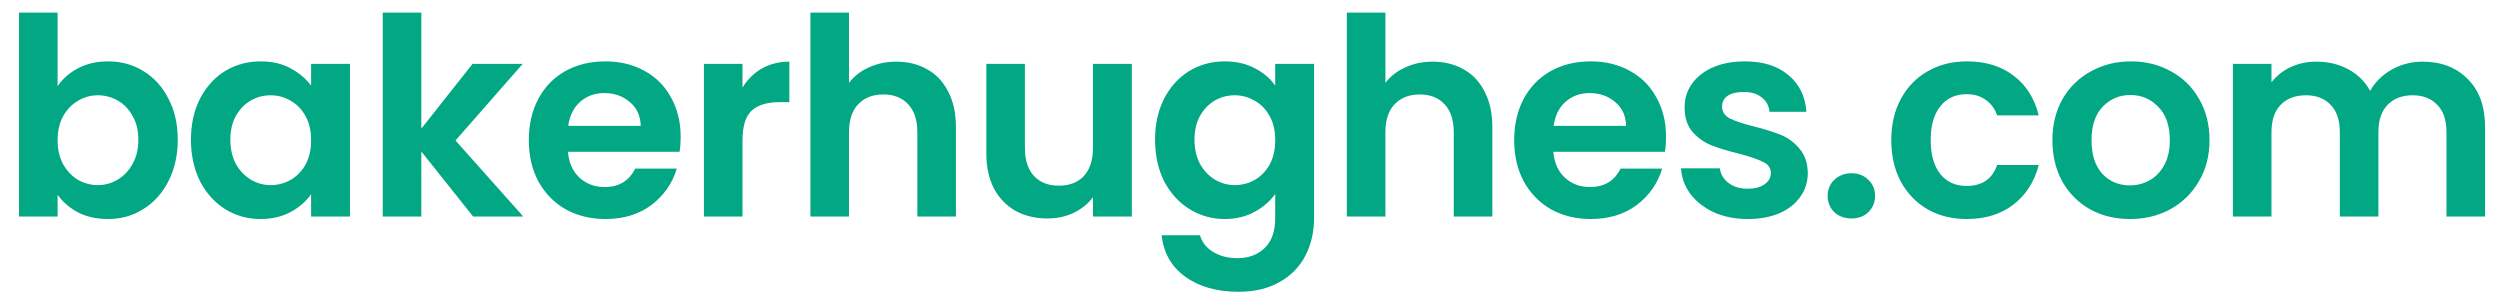 <svg width="127" height="15" viewBox="0 0 127 15" fill="none" xmlns="http://www.w3.org/2000/svg">
<path d="M2.926 4.378C3.178 4.005 3.523 3.701 3.962 3.468C4.41 3.235 4.919 3.118 5.488 3.118C6.151 3.118 6.748 3.281 7.28 3.608C7.821 3.935 8.246 4.401 8.554 5.008C8.871 5.605 9.03 6.301 9.03 7.094C9.03 7.887 8.871 8.592 8.554 9.208C8.246 9.815 7.821 10.286 7.28 10.622C6.748 10.958 6.151 11.126 5.488 11.126C4.909 11.126 4.401 11.014 3.962 10.79C3.533 10.557 3.187 10.258 2.926 9.894V11H0.966V0.64H2.926V4.378ZM7.028 7.094C7.028 6.627 6.93 6.226 6.734 5.89C6.547 5.545 6.295 5.283 5.978 5.106C5.67 4.929 5.334 4.84 4.97 4.84C4.615 4.84 4.279 4.933 3.962 5.12C3.654 5.297 3.402 5.559 3.206 5.904C3.019 6.249 2.926 6.655 2.926 7.122C2.926 7.589 3.019 7.995 3.206 8.34C3.402 8.685 3.654 8.951 3.962 9.138C4.279 9.315 4.615 9.404 4.97 9.404C5.334 9.404 5.67 9.311 5.978 9.124C6.295 8.937 6.547 8.671 6.734 8.326C6.93 7.981 7.028 7.57 7.028 7.094ZM9.7 7.094C9.7 6.31 9.854 5.615 10.162 5.008C10.48 4.401 10.904 3.935 11.436 3.608C11.978 3.281 12.58 3.118 13.242 3.118C13.821 3.118 14.325 3.235 14.754 3.468C15.193 3.701 15.543 3.995 15.804 4.35V3.244H17.778V11H15.804V9.866C15.552 10.23 15.202 10.533 14.754 10.776C14.316 11.009 13.807 11.126 13.228 11.126C12.575 11.126 11.978 10.958 11.436 10.622C10.904 10.286 10.48 9.815 10.162 9.208C9.854 8.592 9.7 7.887 9.7 7.094ZM15.804 7.122C15.804 6.646 15.711 6.24 15.524 5.904C15.338 5.559 15.086 5.297 14.768 5.12C14.451 4.933 14.11 4.84 13.746 4.84C13.382 4.84 13.046 4.929 12.738 5.106C12.43 5.283 12.178 5.545 11.982 5.89C11.796 6.226 11.702 6.627 11.702 7.094C11.702 7.561 11.796 7.971 11.982 8.326C12.178 8.671 12.43 8.937 12.738 9.124C13.056 9.311 13.392 9.404 13.746 9.404C14.11 9.404 14.451 9.315 14.768 9.138C15.086 8.951 15.338 8.69 15.524 8.354C15.711 8.009 15.804 7.598 15.804 7.122ZM24.035 11L21.403 7.696V11H19.443V0.64H21.403V6.534L24.007 3.244H26.555L23.139 7.136L26.583 11H24.035ZM34.578 6.954C34.578 7.234 34.56 7.486 34.522 7.71H28.852C28.899 8.27 29.095 8.709 29.44 9.026C29.786 9.343 30.21 9.502 30.714 9.502C31.442 9.502 31.96 9.189 32.268 8.564H34.382C34.158 9.311 33.729 9.927 33.094 10.412C32.46 10.888 31.68 11.126 30.756 11.126C30.01 11.126 29.338 10.963 28.74 10.636C28.152 10.3 27.69 9.829 27.354 9.222C27.028 8.615 26.864 7.915 26.864 7.122C26.864 6.319 27.028 5.615 27.354 5.008C27.681 4.401 28.138 3.935 28.726 3.608C29.314 3.281 29.991 3.118 30.756 3.118C31.494 3.118 32.152 3.277 32.73 3.594C33.318 3.911 33.771 4.364 34.088 4.952C34.415 5.531 34.578 6.198 34.578 6.954ZM32.548 6.394C32.539 5.89 32.357 5.489 32.002 5.19C31.648 4.882 31.214 4.728 30.7 4.728C30.215 4.728 29.804 4.877 29.468 5.176C29.142 5.465 28.941 5.871 28.866 6.394H32.548ZM37.719 4.448C37.971 4.037 38.298 3.715 38.699 3.482C39.11 3.249 39.576 3.132 40.099 3.132V5.19H39.581C38.965 5.19 38.498 5.335 38.181 5.624C37.873 5.913 37.719 6.417 37.719 7.136V11H35.759V3.244H37.719V4.448ZM45.537 3.132C46.125 3.132 46.648 3.263 47.105 3.524C47.562 3.776 47.917 4.154 48.169 4.658C48.431 5.153 48.561 5.75 48.561 6.45V11H46.601V6.716C46.601 6.1 46.447 5.629 46.139 5.302C45.831 4.966 45.411 4.798 44.879 4.798C44.338 4.798 43.908 4.966 43.591 5.302C43.283 5.629 43.129 6.1 43.129 6.716V11H41.169V0.64H43.129V4.21C43.381 3.874 43.717 3.613 44.137 3.426C44.557 3.23 45.024 3.132 45.537 3.132ZM57.497 3.244V11H55.523V10.02C55.271 10.356 54.94 10.622 54.529 10.818C54.128 11.005 53.689 11.098 53.213 11.098C52.606 11.098 52.07 10.972 51.603 10.72C51.136 10.459 50.768 10.081 50.497 9.586C50.236 9.082 50.105 8.485 50.105 7.794V3.244H52.065V7.514C52.065 8.13 52.219 8.606 52.527 8.942C52.835 9.269 53.255 9.432 53.787 9.432C54.328 9.432 54.753 9.269 55.061 8.942C55.369 8.606 55.523 8.13 55.523 7.514V3.244H57.497ZM62.219 3.118C62.797 3.118 63.306 3.235 63.745 3.468C64.183 3.692 64.529 3.986 64.781 4.35V3.244H66.755V11.056C66.755 11.775 66.61 12.414 66.321 12.974C66.031 13.543 65.597 13.991 65.019 14.318C64.44 14.654 63.74 14.822 62.919 14.822C61.818 14.822 60.912 14.565 60.203 14.052C59.503 13.539 59.106 12.839 59.013 11.952H60.959C61.062 12.307 61.281 12.587 61.617 12.792C61.962 13.007 62.377 13.114 62.863 13.114C63.432 13.114 63.894 12.941 64.249 12.596C64.603 12.26 64.781 11.747 64.781 11.056V9.852C64.529 10.216 64.179 10.519 63.731 10.762C63.292 11.005 62.788 11.126 62.219 11.126C61.566 11.126 60.968 10.958 60.427 10.622C59.886 10.286 59.456 9.815 59.139 9.208C58.831 8.592 58.677 7.887 58.677 7.094C58.677 6.31 58.831 5.615 59.139 5.008C59.456 4.401 59.881 3.935 60.413 3.608C60.954 3.281 61.556 3.118 62.219 3.118ZM64.781 7.122C64.781 6.646 64.688 6.24 64.501 5.904C64.314 5.559 64.062 5.297 63.745 5.12C63.428 4.933 63.087 4.84 62.723 4.84C62.359 4.84 62.023 4.929 61.715 5.106C61.407 5.283 61.155 5.545 60.959 5.89C60.772 6.226 60.679 6.627 60.679 7.094C60.679 7.561 60.772 7.971 60.959 8.326C61.155 8.671 61.407 8.937 61.715 9.124C62.032 9.311 62.368 9.404 62.723 9.404C63.087 9.404 63.428 9.315 63.745 9.138C64.062 8.951 64.314 8.69 64.501 8.354C64.688 8.009 64.781 7.598 64.781 7.122ZM72.787 3.132C73.375 3.132 73.898 3.263 74.355 3.524C74.812 3.776 75.167 4.154 75.419 4.658C75.68 5.153 75.811 5.75 75.811 6.45V11H73.851V6.716C73.851 6.1 73.697 5.629 73.389 5.302C73.081 4.966 72.661 4.798 72.129 4.798C71.588 4.798 71.159 4.966 70.841 5.302C70.533 5.629 70.379 6.1 70.379 6.716V11H68.419V0.64H70.379V4.21C70.631 3.874 70.967 3.613 71.387 3.426C71.807 3.23 72.274 3.132 72.787 3.132ZM84.635 6.954C84.635 7.234 84.616 7.486 84.579 7.71H78.909C78.956 8.27 79.152 8.709 79.497 9.026C79.842 9.343 80.267 9.502 80.771 9.502C81.499 9.502 82.017 9.189 82.325 8.564H84.439C84.215 9.311 83.786 9.927 83.151 10.412C82.516 10.888 81.737 11.126 80.813 11.126C80.066 11.126 79.394 10.963 78.797 10.636C78.209 10.3 77.747 9.829 77.411 9.222C77.084 8.615 76.921 7.915 76.921 7.122C76.921 6.319 77.084 5.615 77.411 5.008C77.738 4.401 78.195 3.935 78.783 3.608C79.371 3.281 80.048 3.118 80.813 3.118C81.55 3.118 82.208 3.277 82.787 3.594C83.375 3.911 83.828 4.364 84.145 4.952C84.472 5.531 84.635 6.198 84.635 6.954ZM82.605 6.394C82.596 5.89 82.414 5.489 82.059 5.19C81.704 4.882 81.27 4.728 80.757 4.728C80.272 4.728 79.861 4.877 79.525 5.176C79.198 5.465 78.998 5.871 78.923 6.394H82.605ZM88.784 11.126C88.149 11.126 87.58 11.014 87.076 10.79C86.572 10.557 86.17 10.244 85.872 9.852C85.582 9.46 85.424 9.026 85.396 8.55H87.37C87.407 8.849 87.552 9.096 87.804 9.292C88.065 9.488 88.387 9.586 88.77 9.586C89.143 9.586 89.432 9.511 89.638 9.362C89.852 9.213 89.96 9.021 89.96 8.788C89.96 8.536 89.829 8.349 89.568 8.228C89.316 8.097 88.91 7.957 88.35 7.808C87.771 7.668 87.295 7.523 86.922 7.374C86.558 7.225 86.24 6.996 85.97 6.688C85.708 6.38 85.578 5.965 85.578 5.442C85.578 5.013 85.699 4.621 85.942 4.266C86.194 3.911 86.548 3.631 87.006 3.426C87.472 3.221 88.018 3.118 88.644 3.118C89.568 3.118 90.305 3.351 90.856 3.818C91.406 4.275 91.71 4.896 91.766 5.68H89.89C89.862 5.372 89.731 5.129 89.498 4.952C89.274 4.765 88.97 4.672 88.588 4.672C88.233 4.672 87.958 4.737 87.762 4.868C87.575 4.999 87.482 5.181 87.482 5.414C87.482 5.675 87.612 5.876 87.874 6.016C88.135 6.147 88.541 6.282 89.092 6.422C89.652 6.562 90.114 6.707 90.478 6.856C90.842 7.005 91.154 7.239 91.416 7.556C91.686 7.864 91.826 8.275 91.836 8.788C91.836 9.236 91.71 9.637 91.458 9.992C91.215 10.347 90.86 10.627 90.394 10.832C89.936 11.028 89.4 11.126 88.784 11.126ZM94.062 11.098C93.708 11.098 93.414 10.991 93.18 10.776C92.957 10.552 92.844 10.277 92.844 9.95C92.844 9.623 92.957 9.353 93.18 9.138C93.414 8.914 93.708 8.802 94.062 8.802C94.408 8.802 94.692 8.914 94.916 9.138C95.141 9.353 95.252 9.623 95.252 9.95C95.252 10.277 95.141 10.552 94.916 10.776C94.692 10.991 94.408 11.098 94.062 11.098ZM96.077 7.122C96.077 6.319 96.241 5.619 96.567 5.022C96.894 4.415 97.347 3.949 97.925 3.622C98.504 3.286 99.167 3.118 99.913 3.118C100.875 3.118 101.668 3.361 102.293 3.846C102.928 4.322 103.353 4.994 103.567 5.862H101.453C101.341 5.526 101.15 5.265 100.879 5.078C100.618 4.882 100.291 4.784 99.899 4.784C99.339 4.784 98.896 4.989 98.569 5.4C98.243 5.801 98.079 6.375 98.079 7.122C98.079 7.859 98.243 8.433 98.569 8.844C98.896 9.245 99.339 9.446 99.899 9.446C100.693 9.446 101.211 9.091 101.453 8.382H103.567C103.353 9.222 102.928 9.889 102.293 10.384C101.659 10.879 100.865 11.126 99.913 11.126C99.167 11.126 98.504 10.963 97.925 10.636C97.347 10.3 96.894 9.833 96.567 9.236C96.241 8.629 96.077 7.925 96.077 7.122ZM108.197 11.126C107.45 11.126 106.778 10.963 106.181 10.636C105.584 10.3 105.112 9.829 104.767 9.222C104.431 8.615 104.263 7.915 104.263 7.122C104.263 6.329 104.436 5.629 104.781 5.022C105.136 4.415 105.616 3.949 106.223 3.622C106.83 3.286 107.506 3.118 108.253 3.118C109 3.118 109.676 3.286 110.283 3.622C110.89 3.949 111.366 4.415 111.711 5.022C112.066 5.629 112.243 6.329 112.243 7.122C112.243 7.915 112.061 8.615 111.697 9.222C111.342 9.829 110.857 10.3 110.241 10.636C109.634 10.963 108.953 11.126 108.197 11.126ZM108.197 9.418C108.552 9.418 108.883 9.334 109.191 9.166C109.508 8.989 109.76 8.727 109.947 8.382C110.134 8.037 110.227 7.617 110.227 7.122C110.227 6.385 110.031 5.82 109.639 5.428C109.256 5.027 108.785 4.826 108.225 4.826C107.665 4.826 107.194 5.027 106.811 5.428C106.438 5.82 106.251 6.385 106.251 7.122C106.251 7.859 106.433 8.429 106.797 8.83C107.17 9.222 107.637 9.418 108.197 9.418ZM123.063 3.132C124.015 3.132 124.78 3.426 125.359 4.014C125.947 4.593 126.241 5.405 126.241 6.45V11H124.281V6.716C124.281 6.109 124.127 5.647 123.819 5.33C123.511 5.003 123.091 4.84 122.559 4.84C122.027 4.84 121.602 5.003 121.285 5.33C120.977 5.647 120.823 6.109 120.823 6.716V11H118.863V6.716C118.863 6.109 118.709 5.647 118.401 5.33C118.093 5.003 117.673 4.84 117.141 4.84C116.6 4.84 116.17 5.003 115.853 5.33C115.545 5.647 115.391 6.109 115.391 6.716V11H113.431V3.244H115.391V4.182C115.643 3.855 115.965 3.599 116.357 3.412C116.758 3.225 117.197 3.132 117.673 3.132C118.28 3.132 118.821 3.263 119.297 3.524C119.773 3.776 120.142 4.14 120.403 4.616C120.655 4.168 121.019 3.809 121.495 3.538C121.98 3.267 122.503 3.132 123.063 3.132Z" fill="#02A783"/>
</svg>
